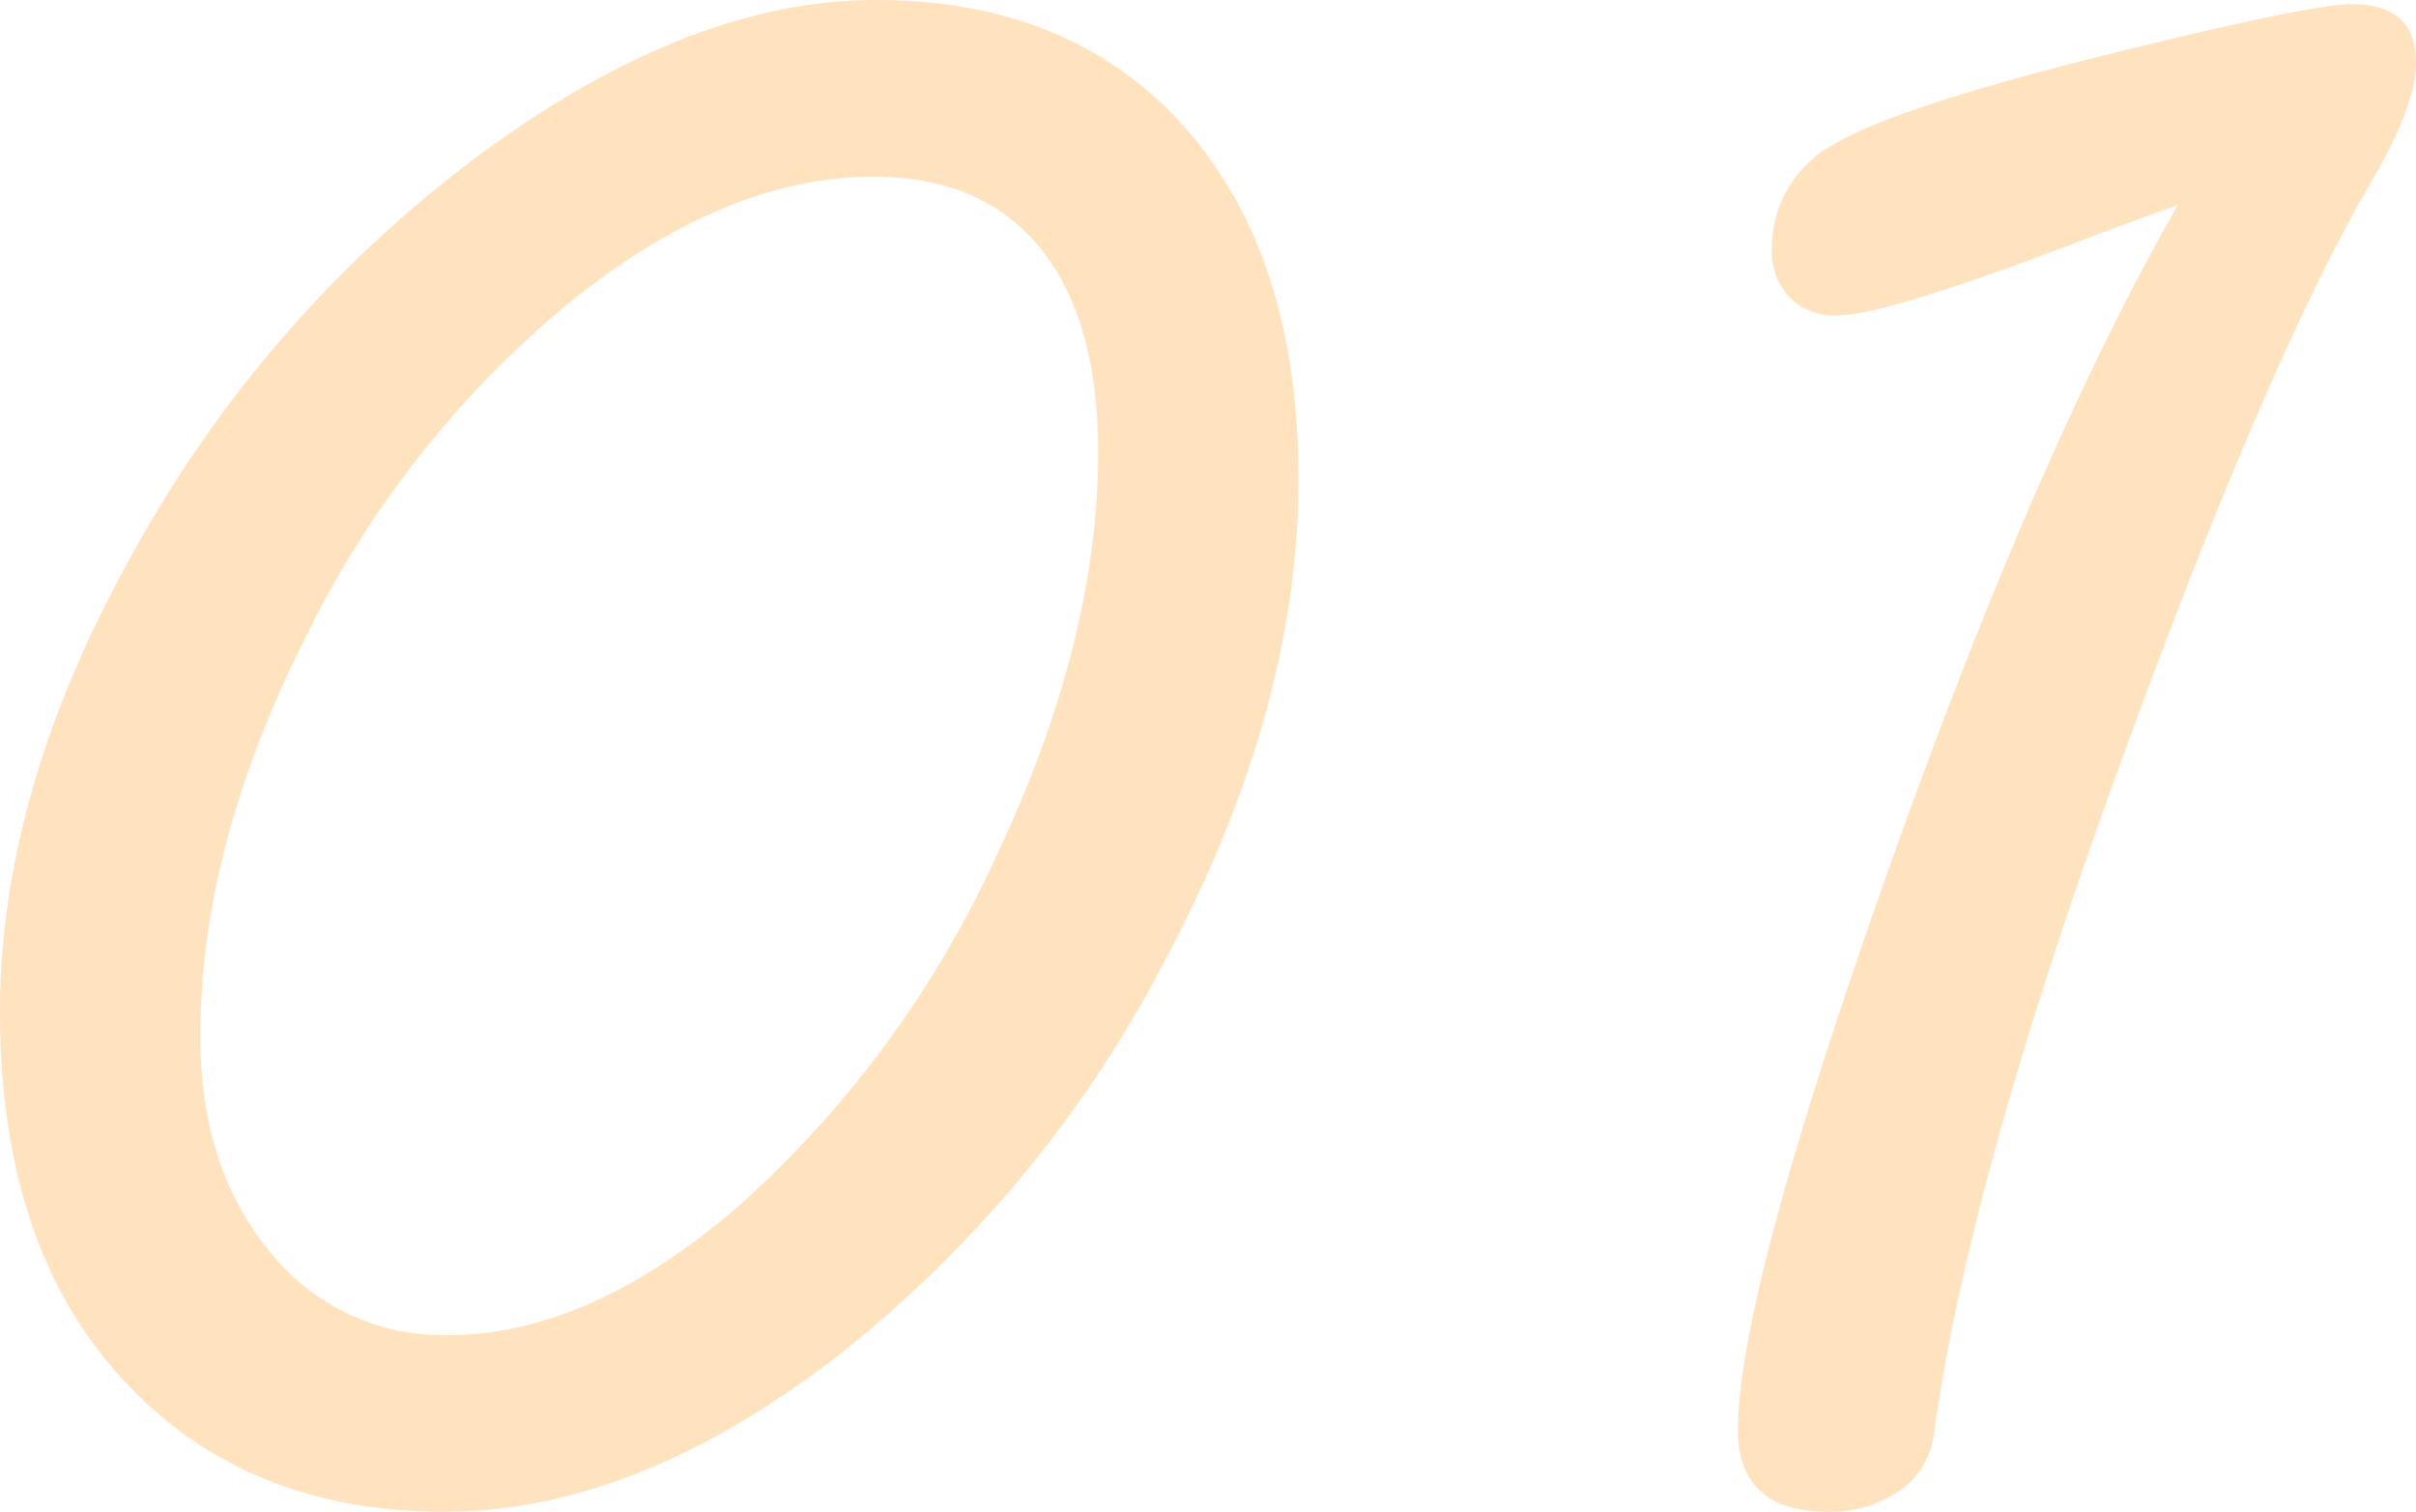 <svg xmlns="http://www.w3.org/2000/svg" width="137.801" height="86.25" viewBox="0 0 137.801 86.25">
  <path id="Path_4886" data-name="Path 4886" d="M84.492-58.418q0,12.949-7.412,27.041a69.261,69.261,0,0,1-18.9,22.969Q46.7.469,35.742.469,24.375.469,17.4-7.119T10.43-28.066q0-12.773,7.764-26.484A70.6,70.6,0,0,1,37.881-77.021q11.924-8.76,22.471-8.76,11.25,0,17.7,7.324T84.492-58.418ZM21.855-26.66q0,7.5,3.955,12.275A12.6,12.6,0,0,0,35.977-9.609q8.262,0,16.963-7.705A60.445,60.445,0,0,0,67.354-37.148Q73.066-49.277,73.066-60q0-7.559-3.311-11.631T60.234-75.7q-8.555,0-17.607,7.412a57.463,57.463,0,0,0-14.912,19.16Q21.855-37.383,21.855-26.66Zm112.781-47.4q-1.641.527-6.387,2.344-10.371,3.926-13.008,3.926a3.534,3.534,0,0,1-2.783-1.084,3.706,3.706,0,0,1-.967-2.549,6.751,6.751,0,0,1,3.691-6.211q3.691-2.109,15.352-5.01t14.063-2.9q3.633,0,3.633,3.34,0,2.4-2.52,6.738-5.977,10.2-14.473,33.6T120.75-4.1a4.629,4.629,0,0,1-2.021,3.4A6.981,6.981,0,0,1,114.715.469q-5.156,0-5.156-4.687,0-7.676,8.5-31.7T134.637-74.062Z" transform="translate(-10.43 85.781)" fill="#ff9100" opacity="0.25"/>
</svg>
